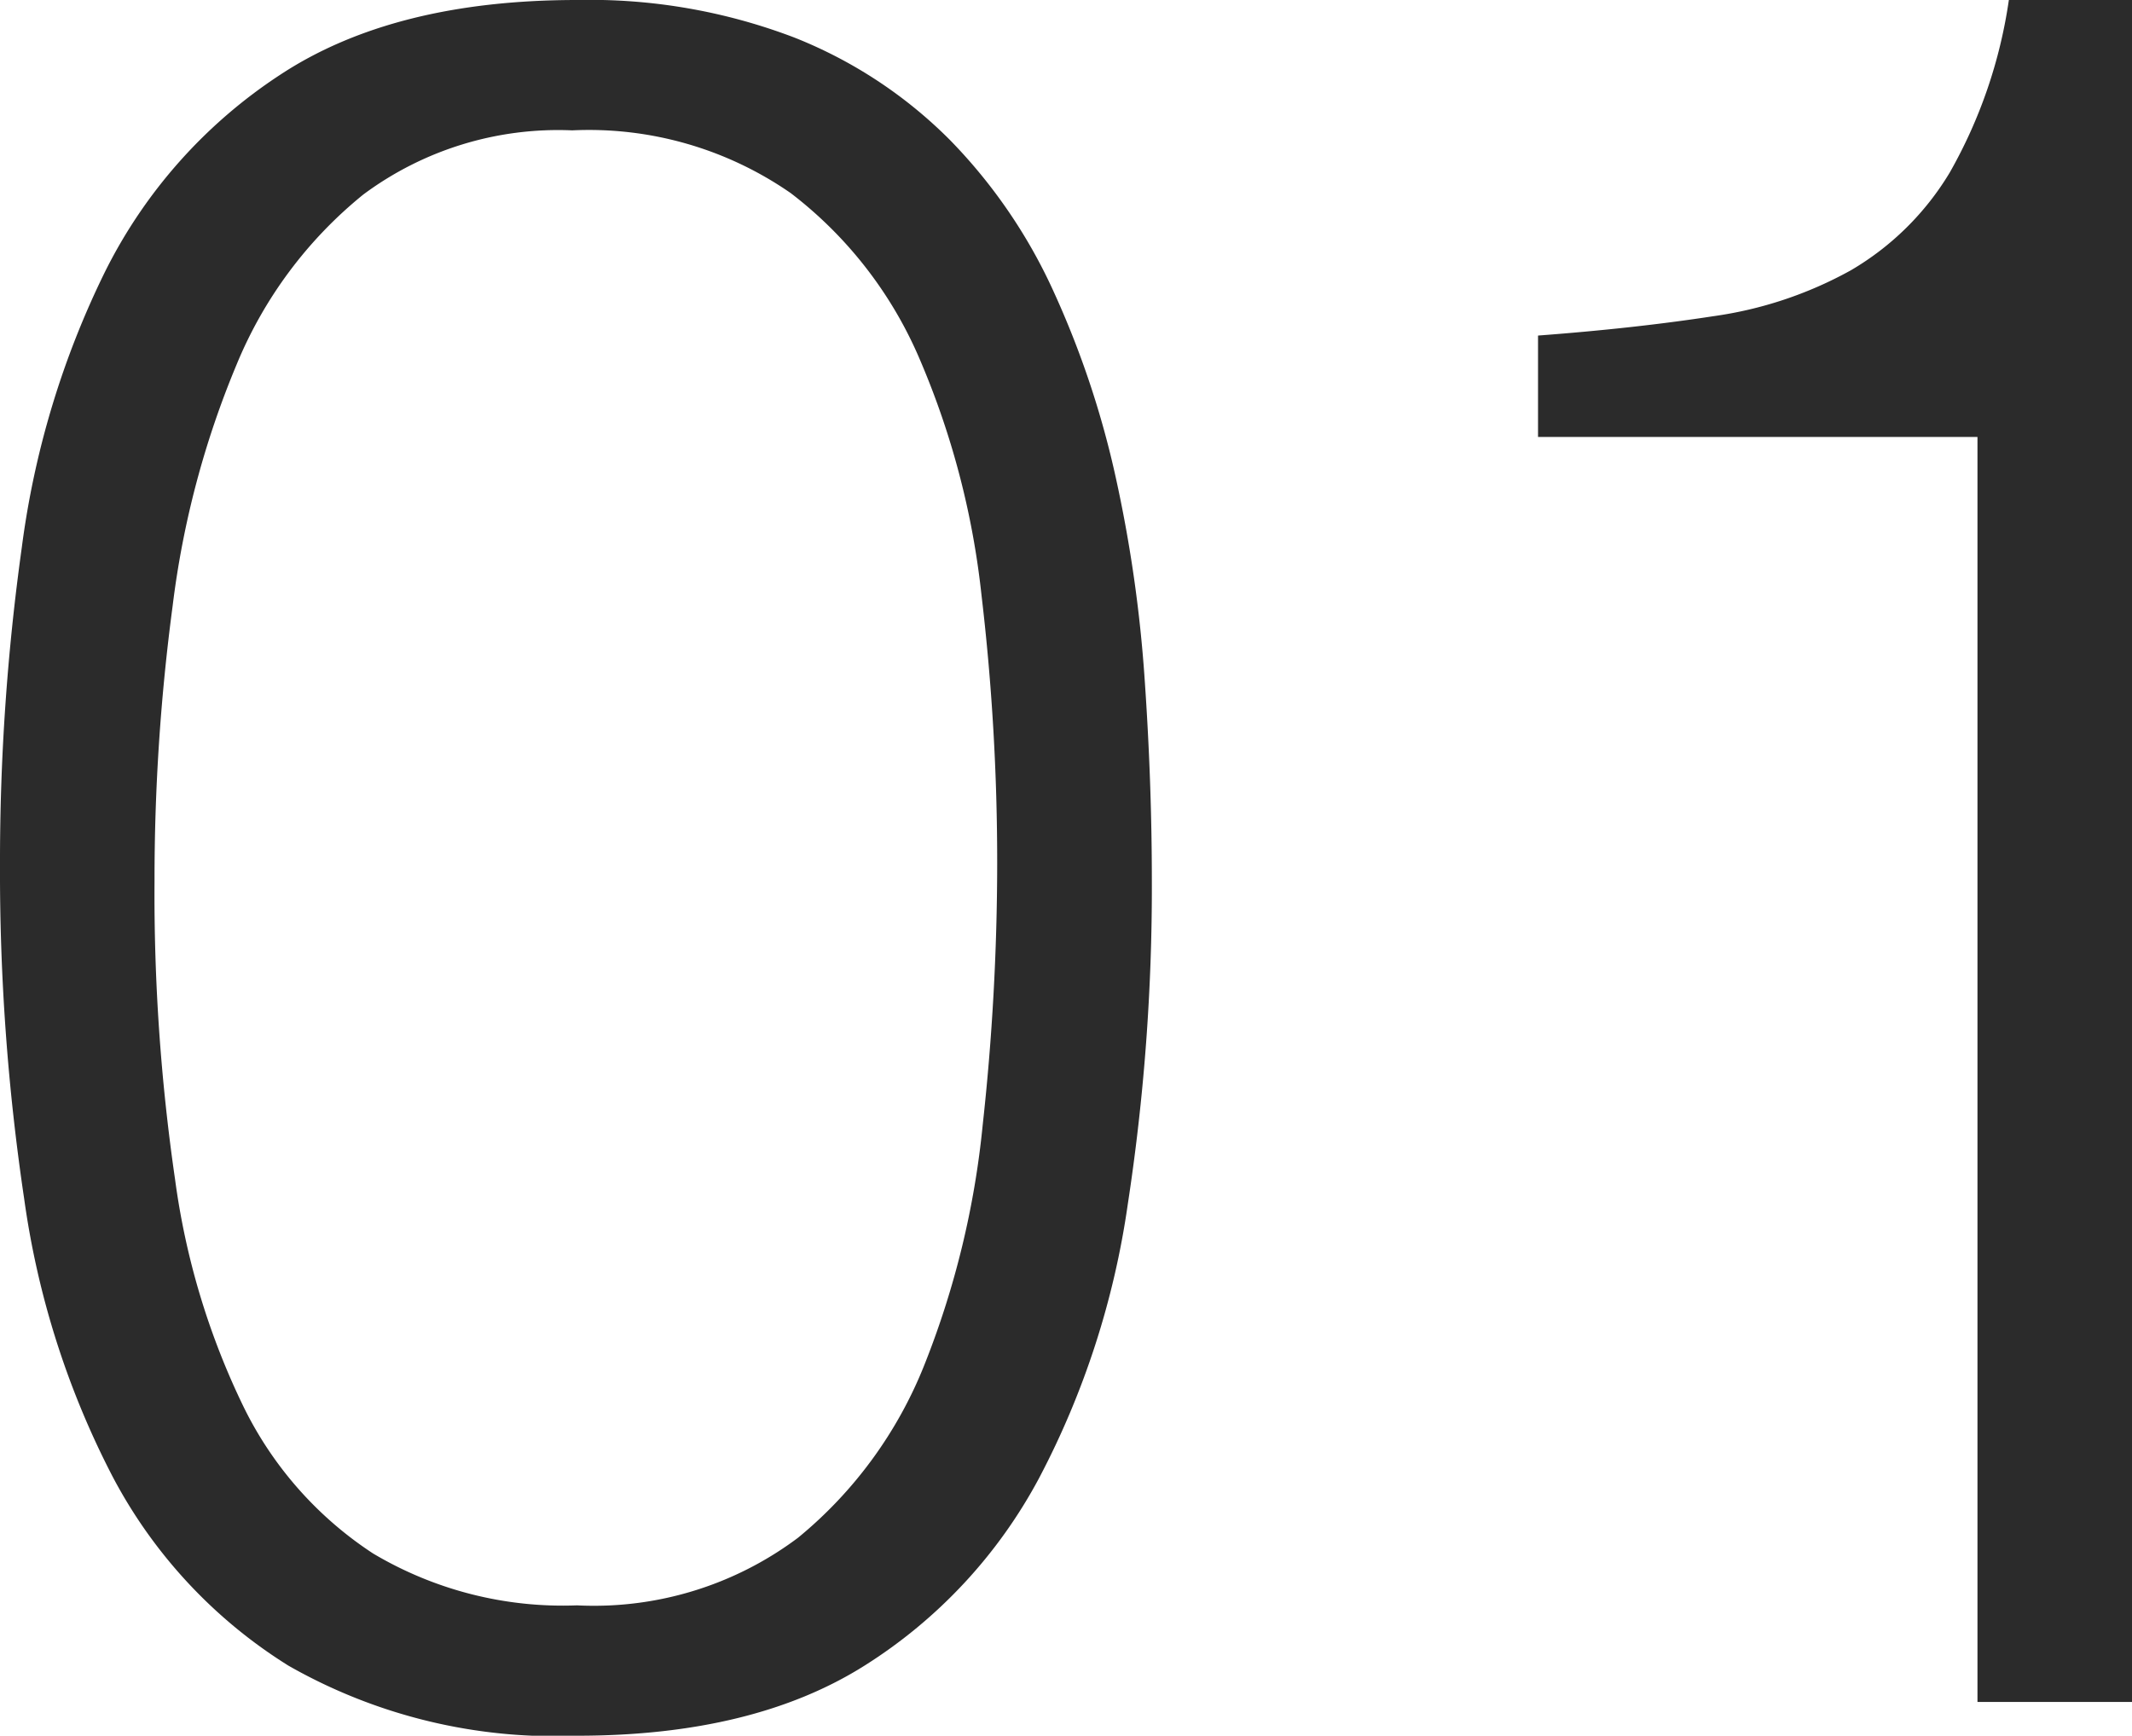 <svg xmlns="http://www.w3.org/2000/svg" width="79.47" height="64.71" viewBox="0 0 79.47 64.71">
  <path id="パス_4153" data-name="パス 4153" d="M40.68-31.23a84.678,84.678,0,0,0-.585-10.035A30.585,30.585,0,0,0,37.8-50.04a15.382,15.382,0,0,0-4.815-6.21,13.186,13.186,0,0,0-8.145-2.34A12.171,12.171,0,0,0,17.055-56.2,15.98,15.98,0,0,0,12.33-49.86a34.04,34.04,0,0,0-2.385,9A77.212,77.212,0,0,0,9.27-30.6a73.783,73.783,0,0,0,.765,11.115A27.86,27.86,0,0,0,12.6-10.98a13.758,13.758,0,0,0,4.815,5.445A13.827,13.827,0,0,0,25.02-3.6a12.671,12.671,0,0,0,8.235-2.52A15.951,15.951,0,0,0,37.98-12.6a32.873,32.873,0,0,0,2.16-8.91A89.6,89.6,0,0,0,40.68-31.23ZM25.02-63.45a21.383,21.383,0,0,1,8.1,1.4,17.026,17.026,0,0,1,5.805,3.825,19.783,19.783,0,0,1,3.87,5.67,34.362,34.362,0,0,1,2.3,6.885,50.941,50.941,0,0,1,1.08,7.515q.27,3.87.27,7.56a78.073,78.073,0,0,1-.9,12.06A31.423,31.423,0,0,1,42.255-8.37,18.6,18.6,0,0,1,35.73-1.35Q31.59,1.26,25.02,1.26A20.038,20.038,0,0,1,14.265-1.35,18.4,18.4,0,0,1,7.7-8.415,32.025,32.025,0,0,1,4.41-18.765a82.6,82.6,0,0,1-.9-12.465,84.575,84.575,0,0,1,.81-11.79,32.861,32.861,0,0,1,3.105-10.3A18.774,18.774,0,0,1,13.95-60.66Q18.18-63.45,25.02-63.45Zm52.2,16.29H60.84v-3.78q3.6-.27,6.525-.72a14.779,14.779,0,0,0,5.13-1.71,10.453,10.453,0,0,0,3.69-3.645A18.3,18.3,0,0,0,78.39-63.45h4.59V0H77.22Z" transform="translate(-3.51 63.45)" fill="#2b2b2b"/>
</svg>
